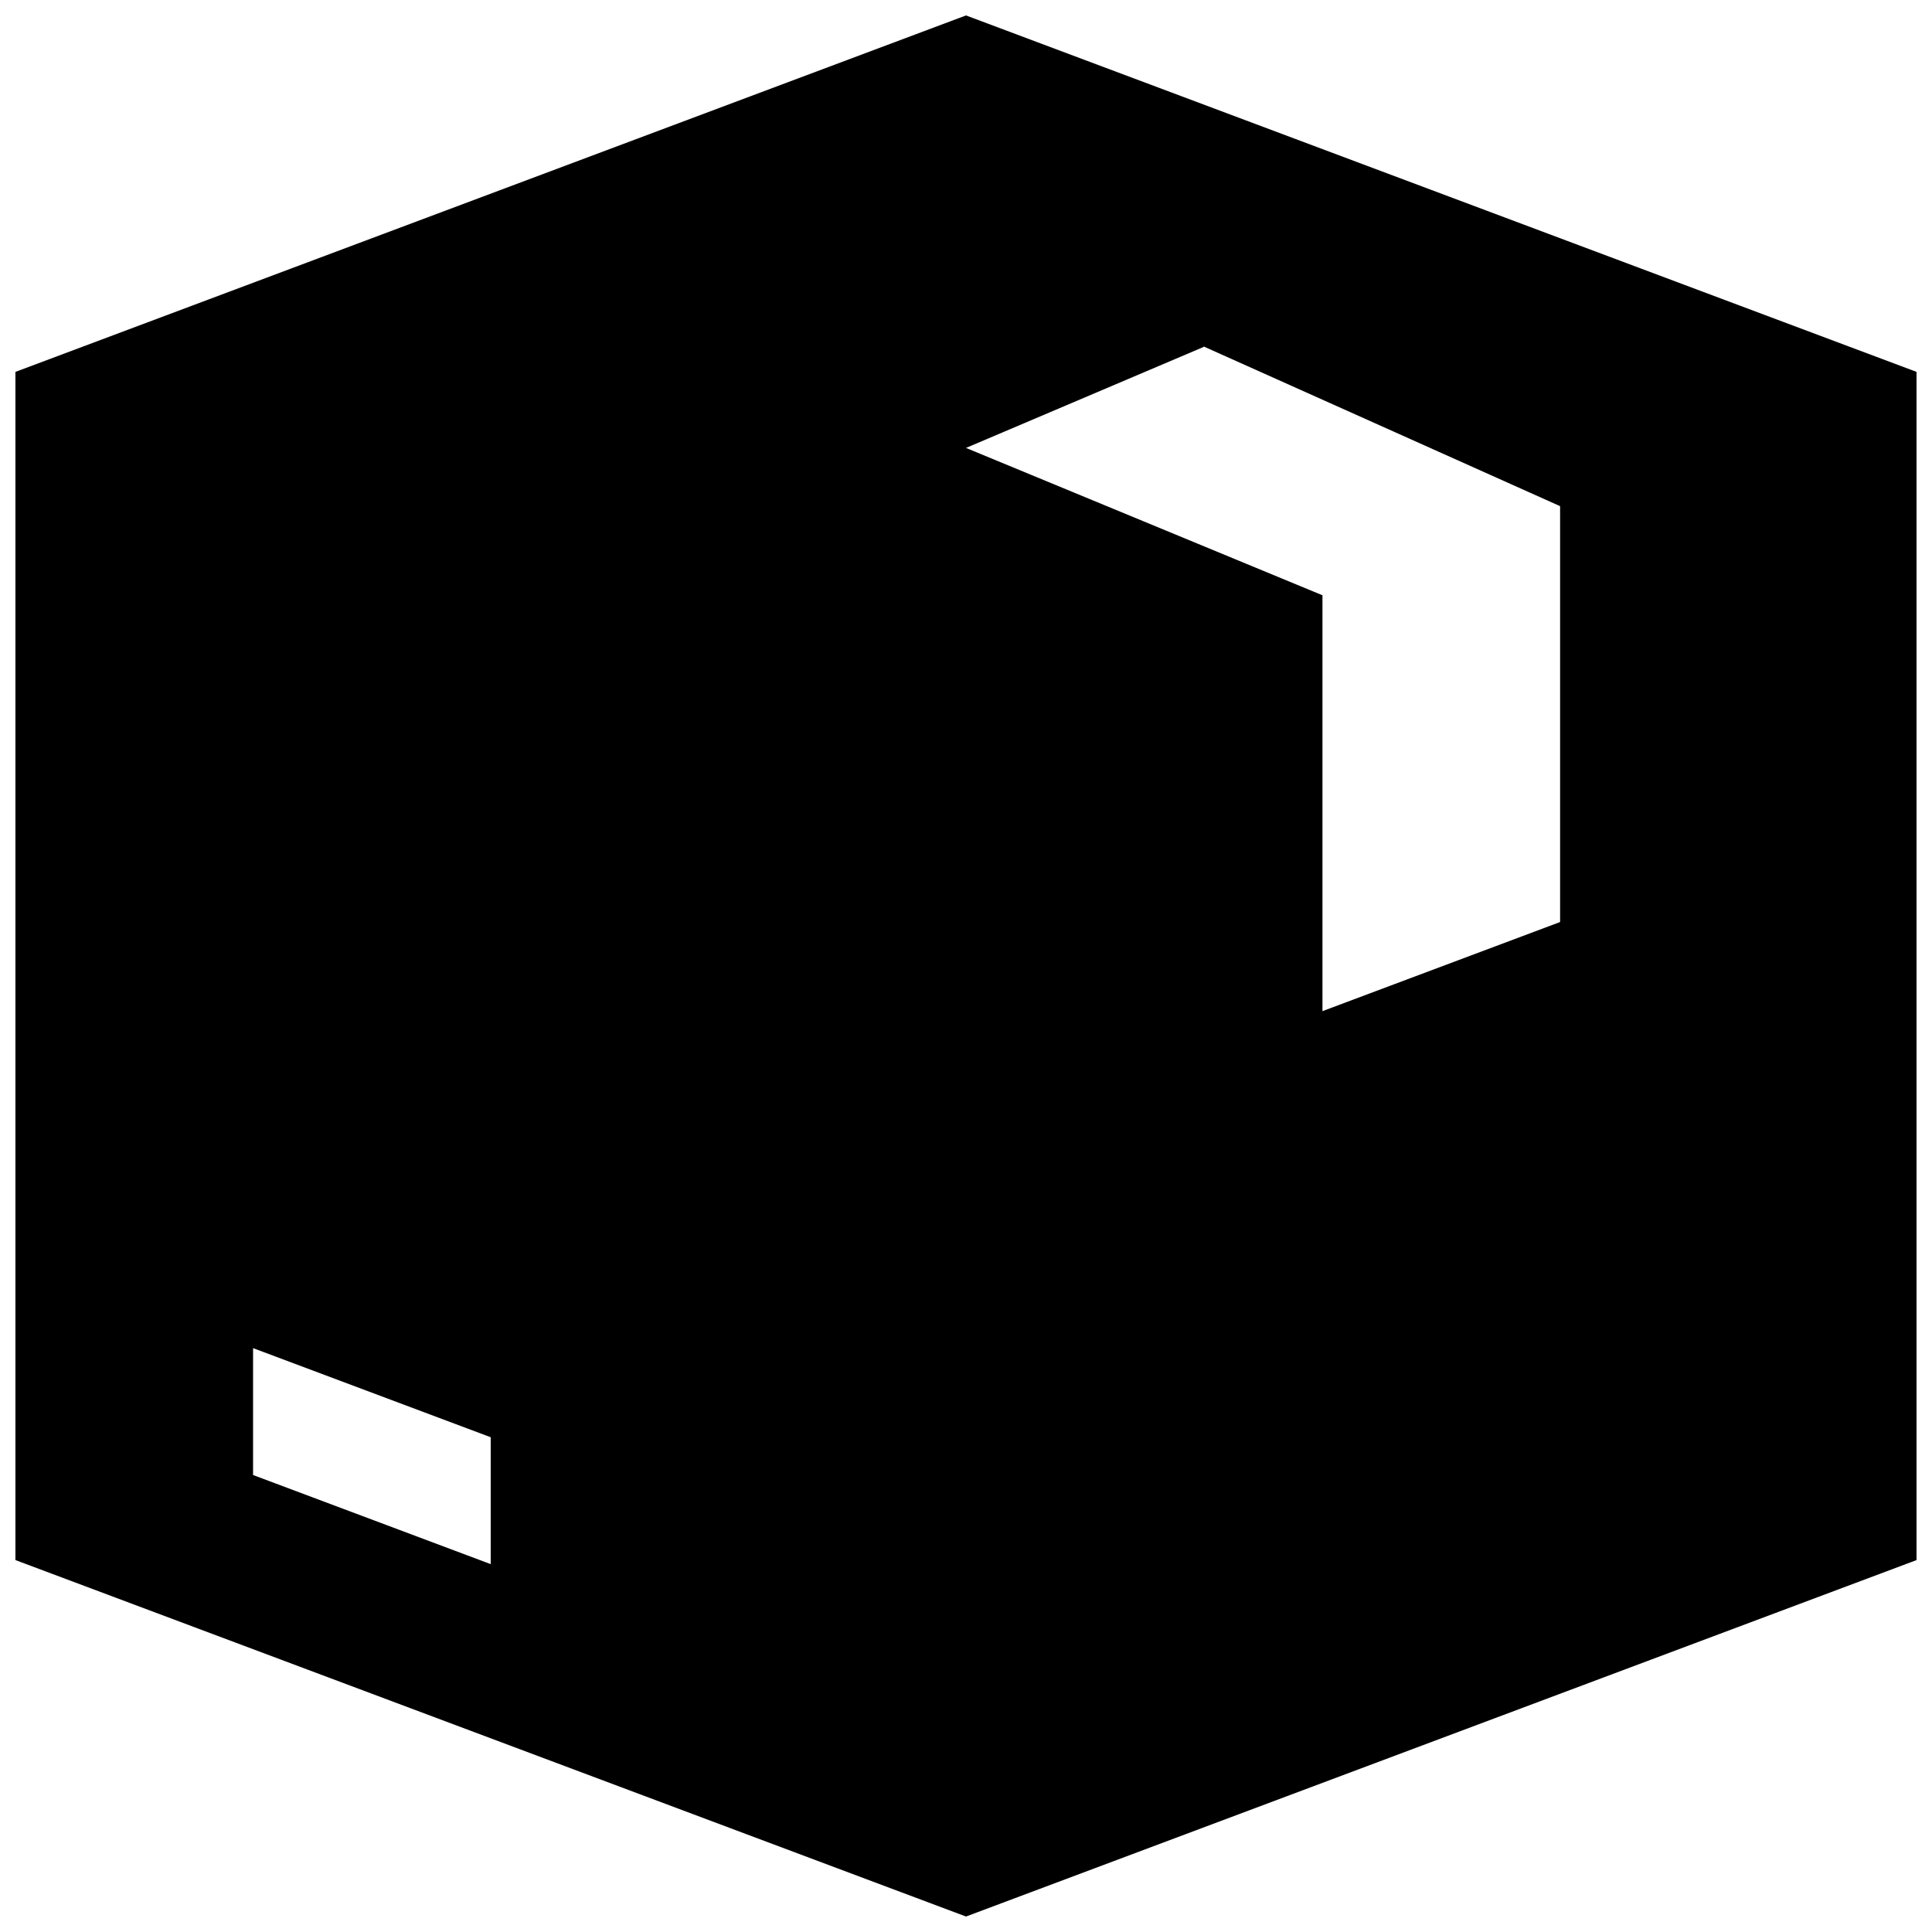 <?xml version="1.0" encoding="UTF-8"?>
<!-- The Best Svg Icon site in the world: iconSvg.co, Visit us! https://iconsvg.co -->
<svg width="800px" height="800px" version="1.1" viewBox="144 144 512 512" xmlns="http://www.w3.org/2000/svg">
 <defs>
  <clipPath id="a">
   <path d="m148.09 148.09h503.81v503.81h-503.81z"/>
  </clipPath>
 </defs>
 <g clip-path="url(#a)">
  <path d="m400 148.09-251.91 94.465v314.88l251.91 94.465 251.91-94.465v-314.88zm62.977 87.727 94.465 42.32v110.21l-62.977 23.617v-110.21l-94.465-39.047 62.977-26.766zm-251.91 265.45 62.977 23.617v33.629l-62.977-23.617z"/>
 </g>
</svg>